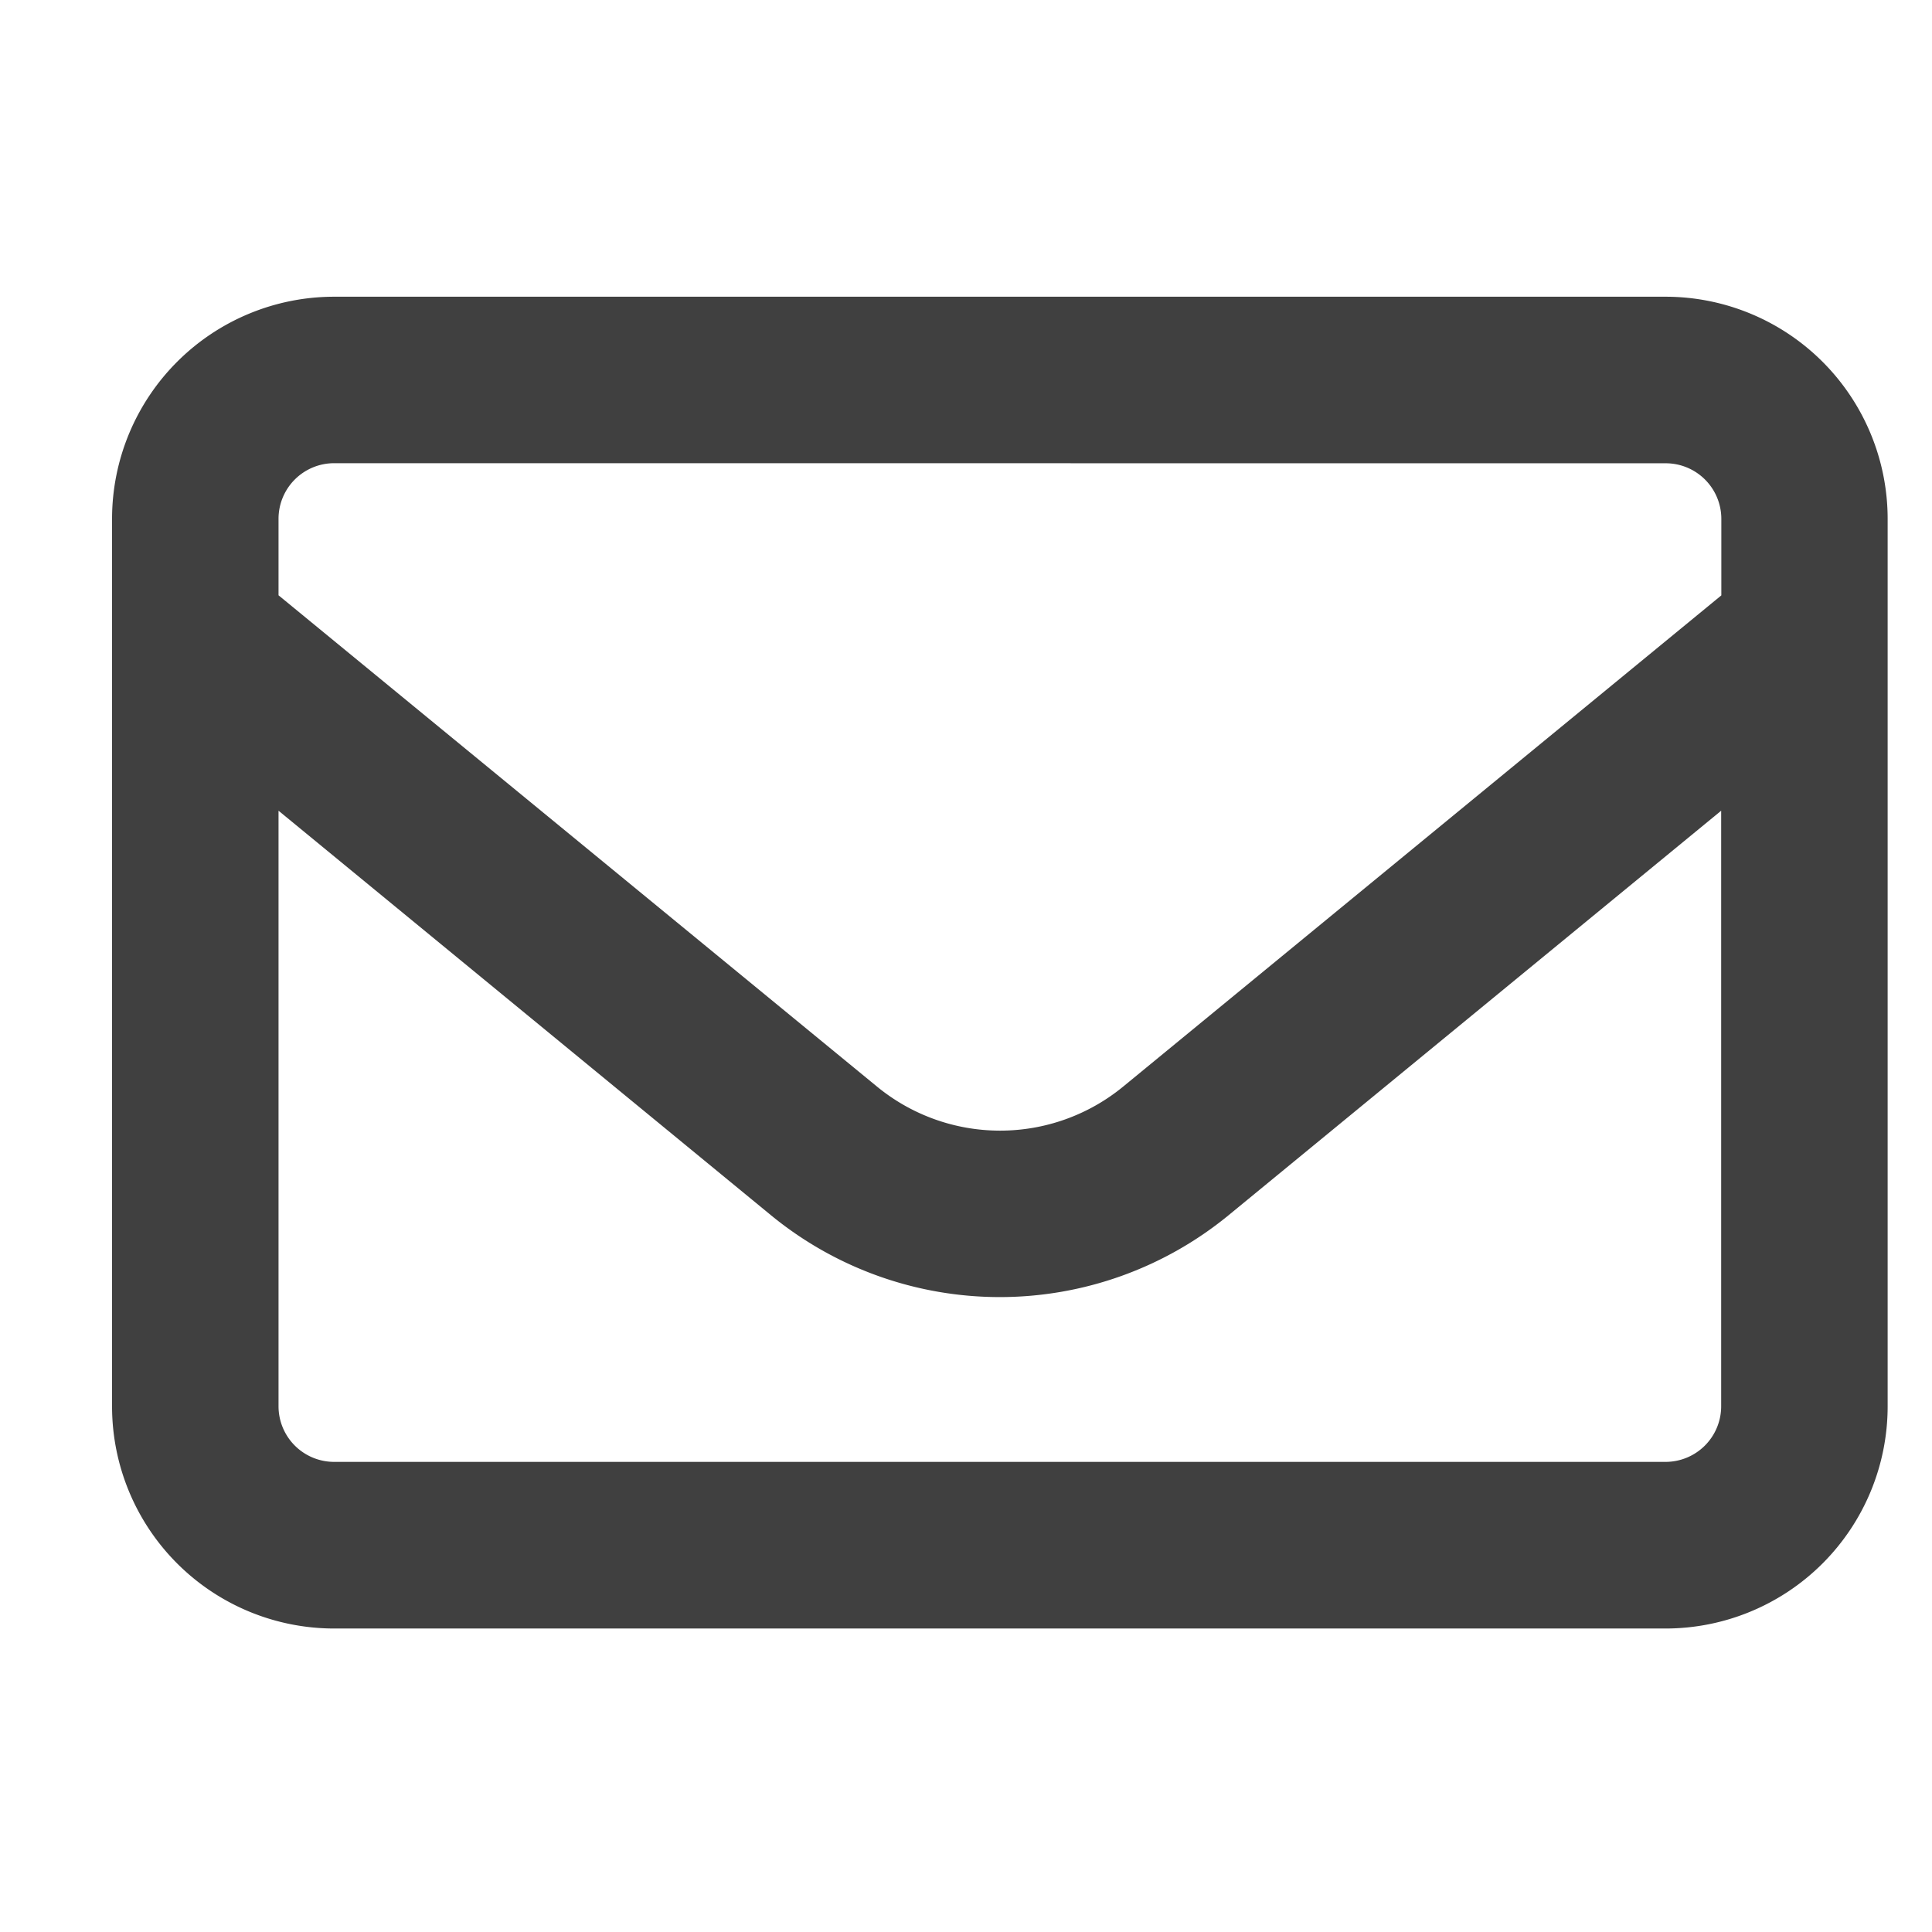 <svg xmlns="http://www.w3.org/2000/svg" xmlns:xlink="http://www.w3.org/1999/xlink" width="24" height="24" viewBox="0 0 24 24"><defs><style>.a{fill:#606060;}.b{clip-path:url(#a);}.c{fill:#404040;}</style><clipPath id="a"><rect class="a" width="24" height="24" transform="translate(-0.463)"/></clipPath></defs><g class="b" transform="translate(0.463)"><path class="c" d="M2.757,66.068a.691.691,0,0,0-.689.689v.952L9.5,73.81a2.41,2.41,0,0,0,3.063,0l7.428-6.1v-.952a.691.691,0,0,0-.689-.689Zm-.689,4.317v7.4a.691.691,0,0,0,.689.689H19.3a.691.691,0,0,0,.689-.689v-7.4l-6.118,5.024a4.481,4.481,0,0,1-5.687,0ZM0,66.757A2.76,2.76,0,0,1,2.757,64H19.3a2.76,2.76,0,0,1,2.757,2.757v11.03A2.76,2.76,0,0,1,19.3,80.544H2.757A2.76,2.76,0,0,1,0,77.787Z" transform="translate(0.929 -60.314)"/></g></svg>